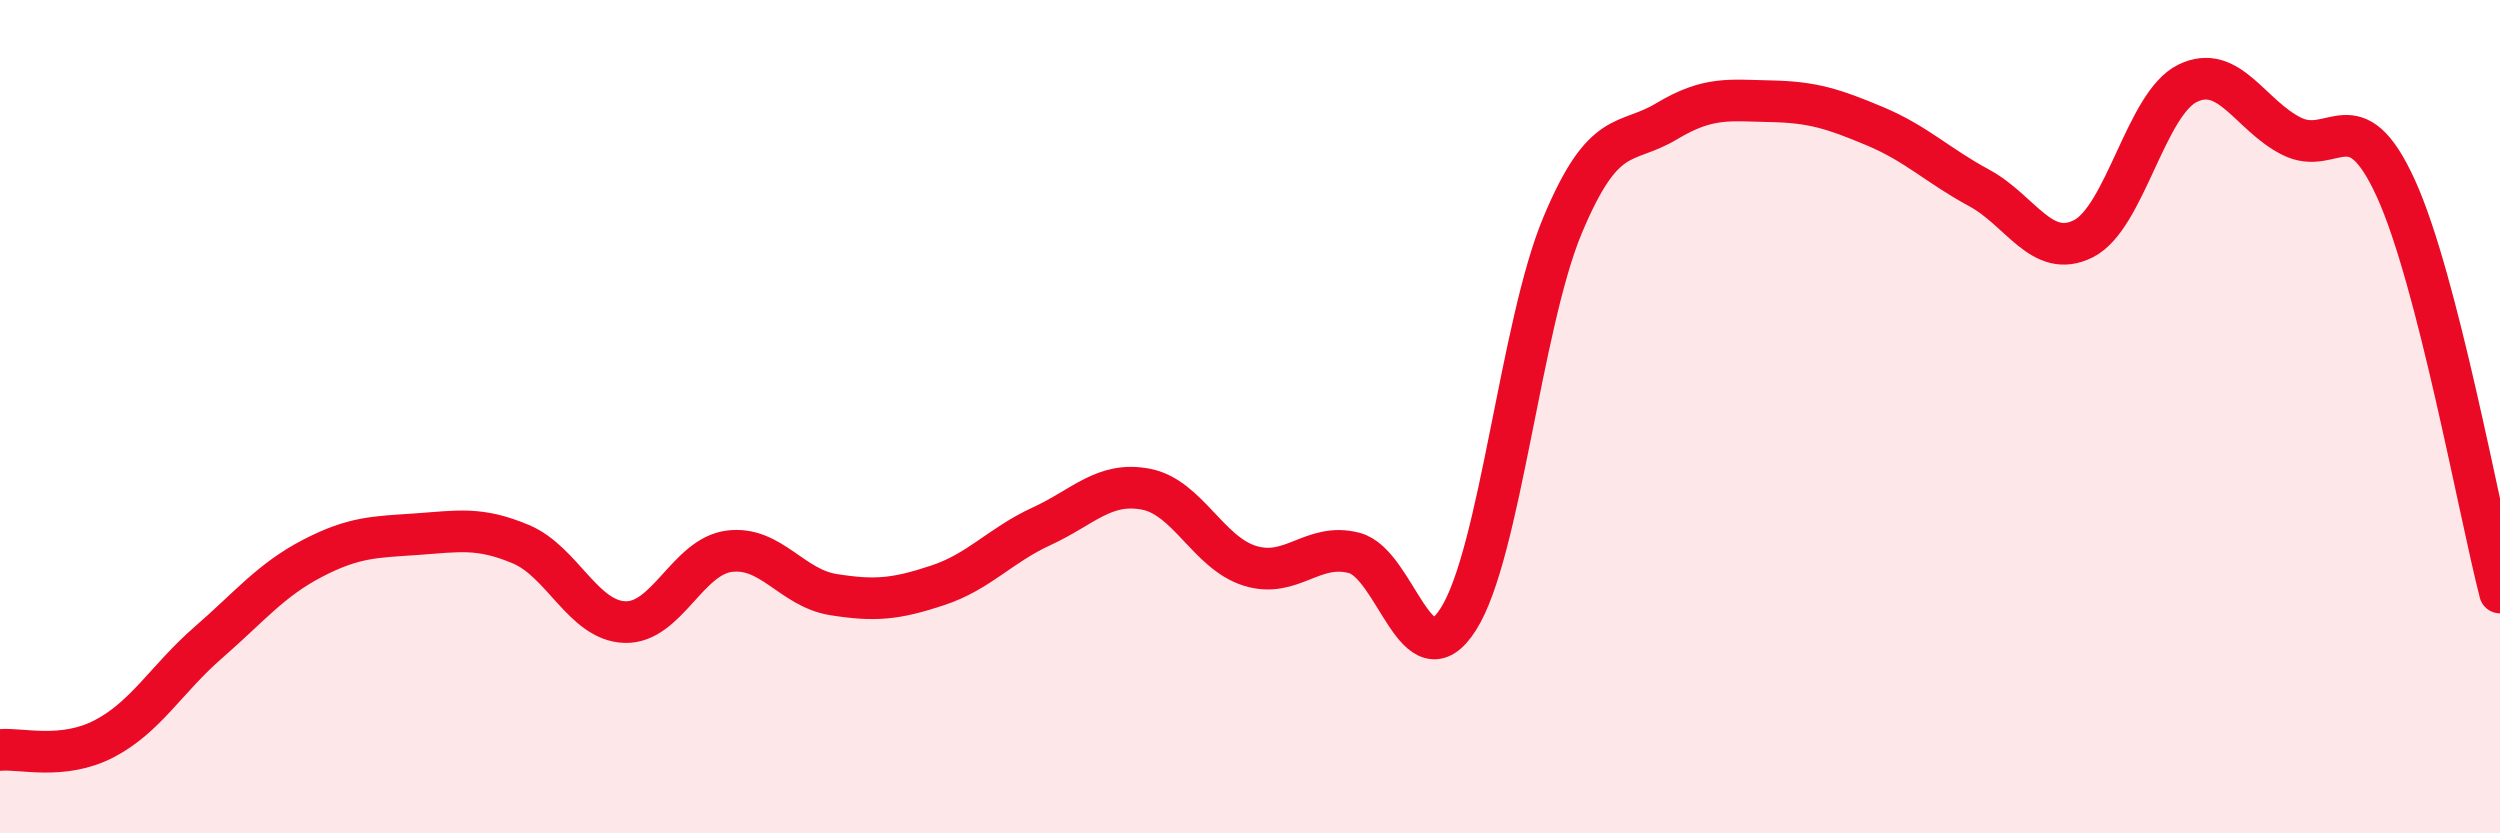 
    <svg width="60" height="20" viewBox="0 0 60 20" xmlns="http://www.w3.org/2000/svg">
      <path
        d="M 0,18 C 0.5,17.95 1.5,18.25 2.5,17.73 C 3.5,17.21 4,16.29 5,15.42 C 6,14.55 6.5,13.92 7.5,13.4 C 8.5,12.88 9,12.89 10,12.82 C 11,12.75 11.5,12.64 12.5,13.06 C 13.5,13.48 14,14.9 15,14.93 C 16,14.96 16.5,13.36 17.5,13.23 C 18.5,13.1 19,14.11 20,14.27 C 21,14.43 21.5,14.38 22.5,14.05 C 23.5,13.72 24,13.09 25,12.63 C 26,12.17 26.5,11.55 27.5,11.74 C 28.5,11.93 29,13.27 30,13.58 C 31,13.89 31.5,13.01 32.5,13.27 C 33.5,13.53 34,16.43 35,14.86 C 36,13.29 36.5,7.8 37.5,5.41 C 38.5,3.02 39,3.51 40,2.91 C 41,2.31 41.5,2.41 42.5,2.43 C 43.5,2.45 44,2.61 45,3.03 C 46,3.45 46.5,3.97 47.5,4.51 C 48.5,5.05 49,6.23 50,5.73 C 51,5.23 51.5,2.49 52.5,2 C 53.5,1.51 54,2.77 55,3.27 C 56,3.77 56.5,2.33 57.5,4.52 C 58.5,6.71 59.5,12.28 60,14.22L60 20L0 20Z"
        fill="#EB0A25"
        opacity="0.1"
        stroke-linecap="round"
        stroke-linejoin="round"
      />
      <path
        d="M 0,18 C 0.5,17.95 1.5,18.25 2.5,17.73 C 3.5,17.21 4,16.29 5,15.42 C 6,14.55 6.5,13.92 7.5,13.4 C 8.5,12.88 9,12.89 10,12.82 C 11,12.75 11.5,12.64 12.5,13.06 C 13.5,13.48 14,14.9 15,14.93 C 16,14.96 16.5,13.36 17.5,13.23 C 18.5,13.1 19,14.11 20,14.27 C 21,14.43 21.5,14.38 22.5,14.05 C 23.5,13.72 24,13.09 25,12.63 C 26,12.17 26.5,11.55 27.5,11.74 C 28.5,11.93 29,13.27 30,13.58 C 31,13.89 31.5,13.01 32.5,13.27 C 33.5,13.53 34,16.43 35,14.86 C 36,13.29 36.5,7.8 37.5,5.41 C 38.5,3.02 39,3.51 40,2.91 C 41,2.31 41.5,2.41 42.5,2.43 C 43.5,2.45 44,2.61 45,3.03 C 46,3.45 46.5,3.97 47.5,4.51 C 48.5,5.05 49,6.23 50,5.73 C 51,5.23 51.5,2.49 52.5,2 C 53.5,1.51 54,2.77 55,3.27 C 56,3.77 56.5,2.33 57.5,4.52 C 58.5,6.71 59.5,12.28 60,14.22"
        stroke="#EB0A25"
        stroke-width="1"
        fill="none"
        stroke-linecap="round"
        stroke-linejoin="round"
      />
    </svg>
  